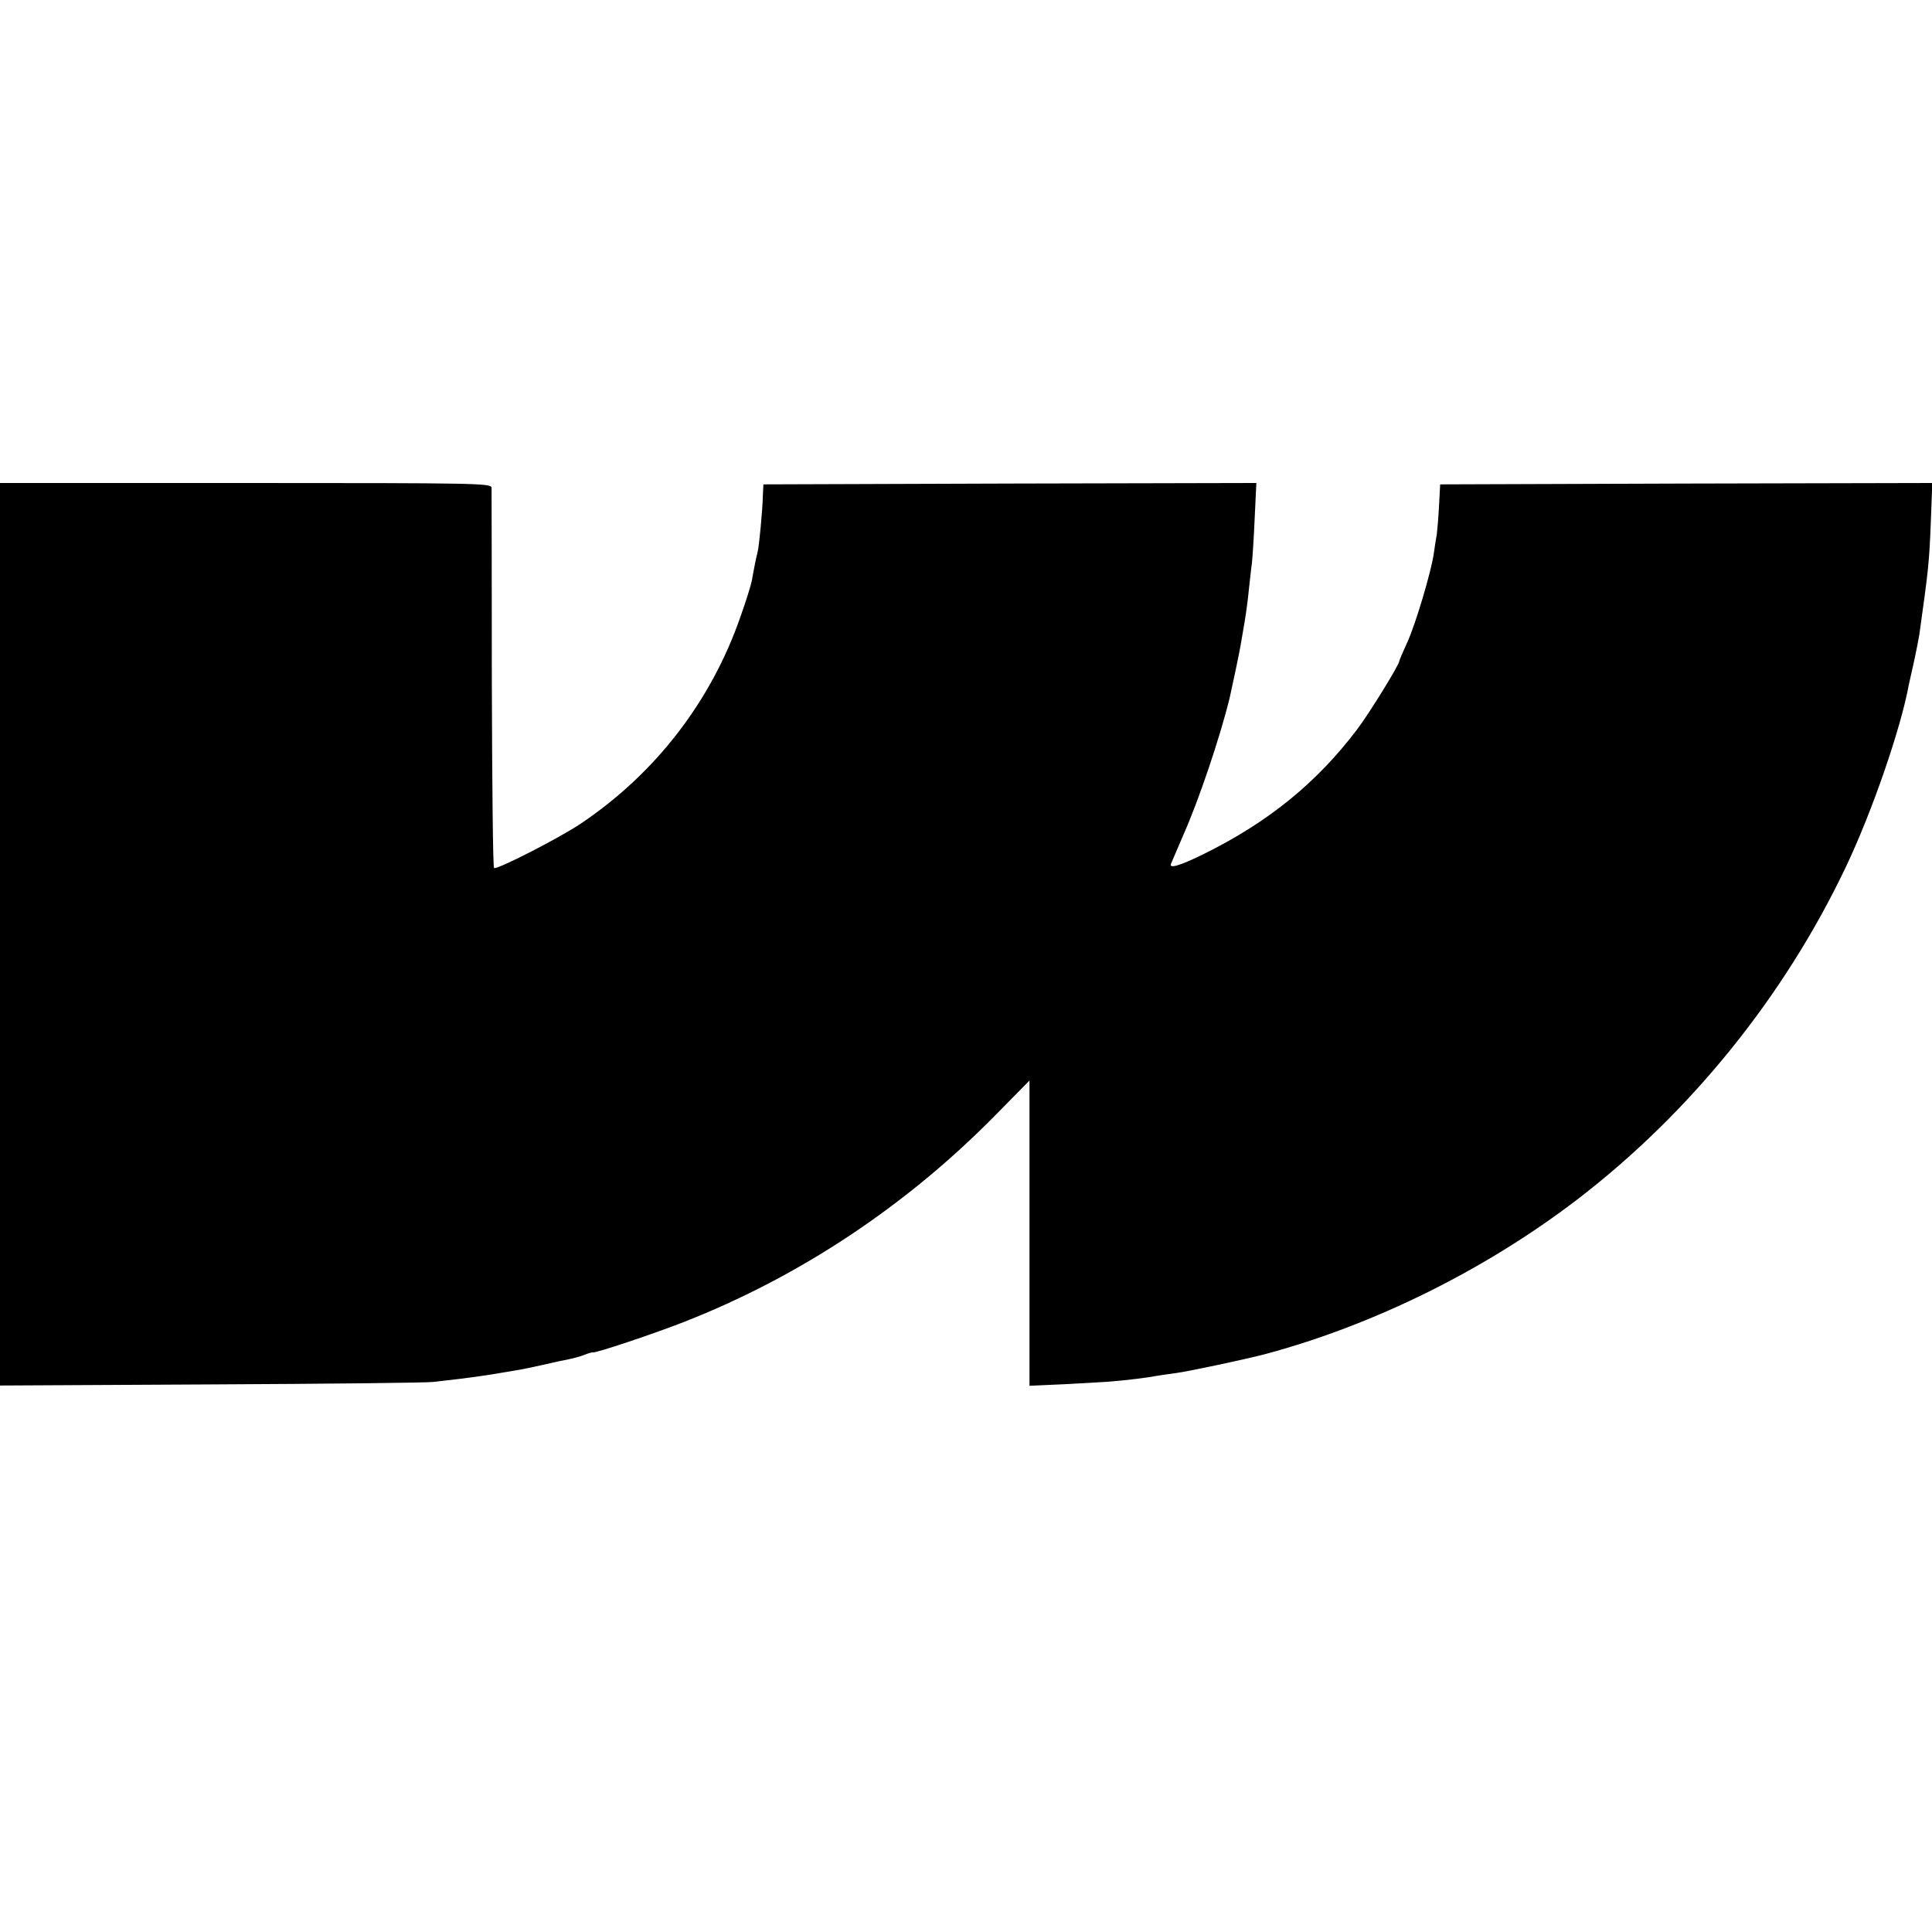 <svg version="1.0" xmlns="http://www.w3.org/2000/svg" width="933.333" height="933.333" viewBox="0 0 700 700"><path d="M0 338.5V502l76.8-.4c42.2-.2 78.3-.6 80.2-.9 1.9-.2 6.2-.7 9.5-1.1 3.3-.4 8.5-1.1 11.5-1.6s7.1-1.2 9-1.5c1.9-.3 6.3-1.2 9.8-2 3.4-.8 7.5-1.7 9.2-2 1.6-.3 4.2-1 5.7-1.6 1.5-.6 2.9-1 3.1-.9.7.4 22.3-6.8 33.2-11.1 41.8-16.4 80.5-42.1 112.9-75.1l12.1-12.3v110.6l13.3-.6c7.2-.4 14.8-.8 16.7-1 5-.4 13.2-1.4 15.5-1.9 1.1-.2 4.5-.7 7.5-1.1 4.2-.5 26.2-5.2 32.5-6.9C498 480 538.3 460 571.6 434.5c40.9-31.4 74.8-73.4 97.1-120.2 9.5-19.9 20-50.3 22.9-66.2.3-1.2 1.1-5.1 1.9-8.5.7-3.3 1.6-7.7 1.9-9.6 3.4-24.2 3.6-26.4 4.2-41.5l.5-13.5-89.2.2-89.1.3-.4 7.5c-.2 4.1-.6 8.8-.8 10.5-.3 1.6-.8 4.8-1.1 7-1 6.9-6.6 25.6-9.6 32.2-1.6 3.5-2.9 6.5-2.9 6.8 0 1.3-10.7 18.7-15.3 24.8-14.7 19.4-32.3 33.7-55.9 45.3-8.4 4.1-12.4 5.3-11.5 3.3.3-.8 2.4-5.5 4.5-10.5 5.6-12.6 13.2-35.2 16.7-49.4.8-3.5 3.5-16.2 4-19.2.3-1.8 1-5.8 1.5-8.8.5-3 1.2-8.2 1.5-11.5.4-3.3.8-7.6 1.1-9.5.2-1.9.7-9.2 1-16.3l.6-12.7-89.3.2-89.3.3-.2 4c-.1 5.5-1.4 18.7-1.9 20.5-.4 1.5-1.2 5.3-2.1 10.4-.3 1.6-2.1 7.4-4.1 13-10.6 30.6-30.7 56.7-57.7 74.9-7.5 5.1-30.5 16.9-31.6 16.2-.4-.2-.7-30.9-.8-68.2 0-37.3-.1-68.6-.1-69.6-.1-1.6-5-1.7-89.1-1.7H0v163.5z"/></svg>